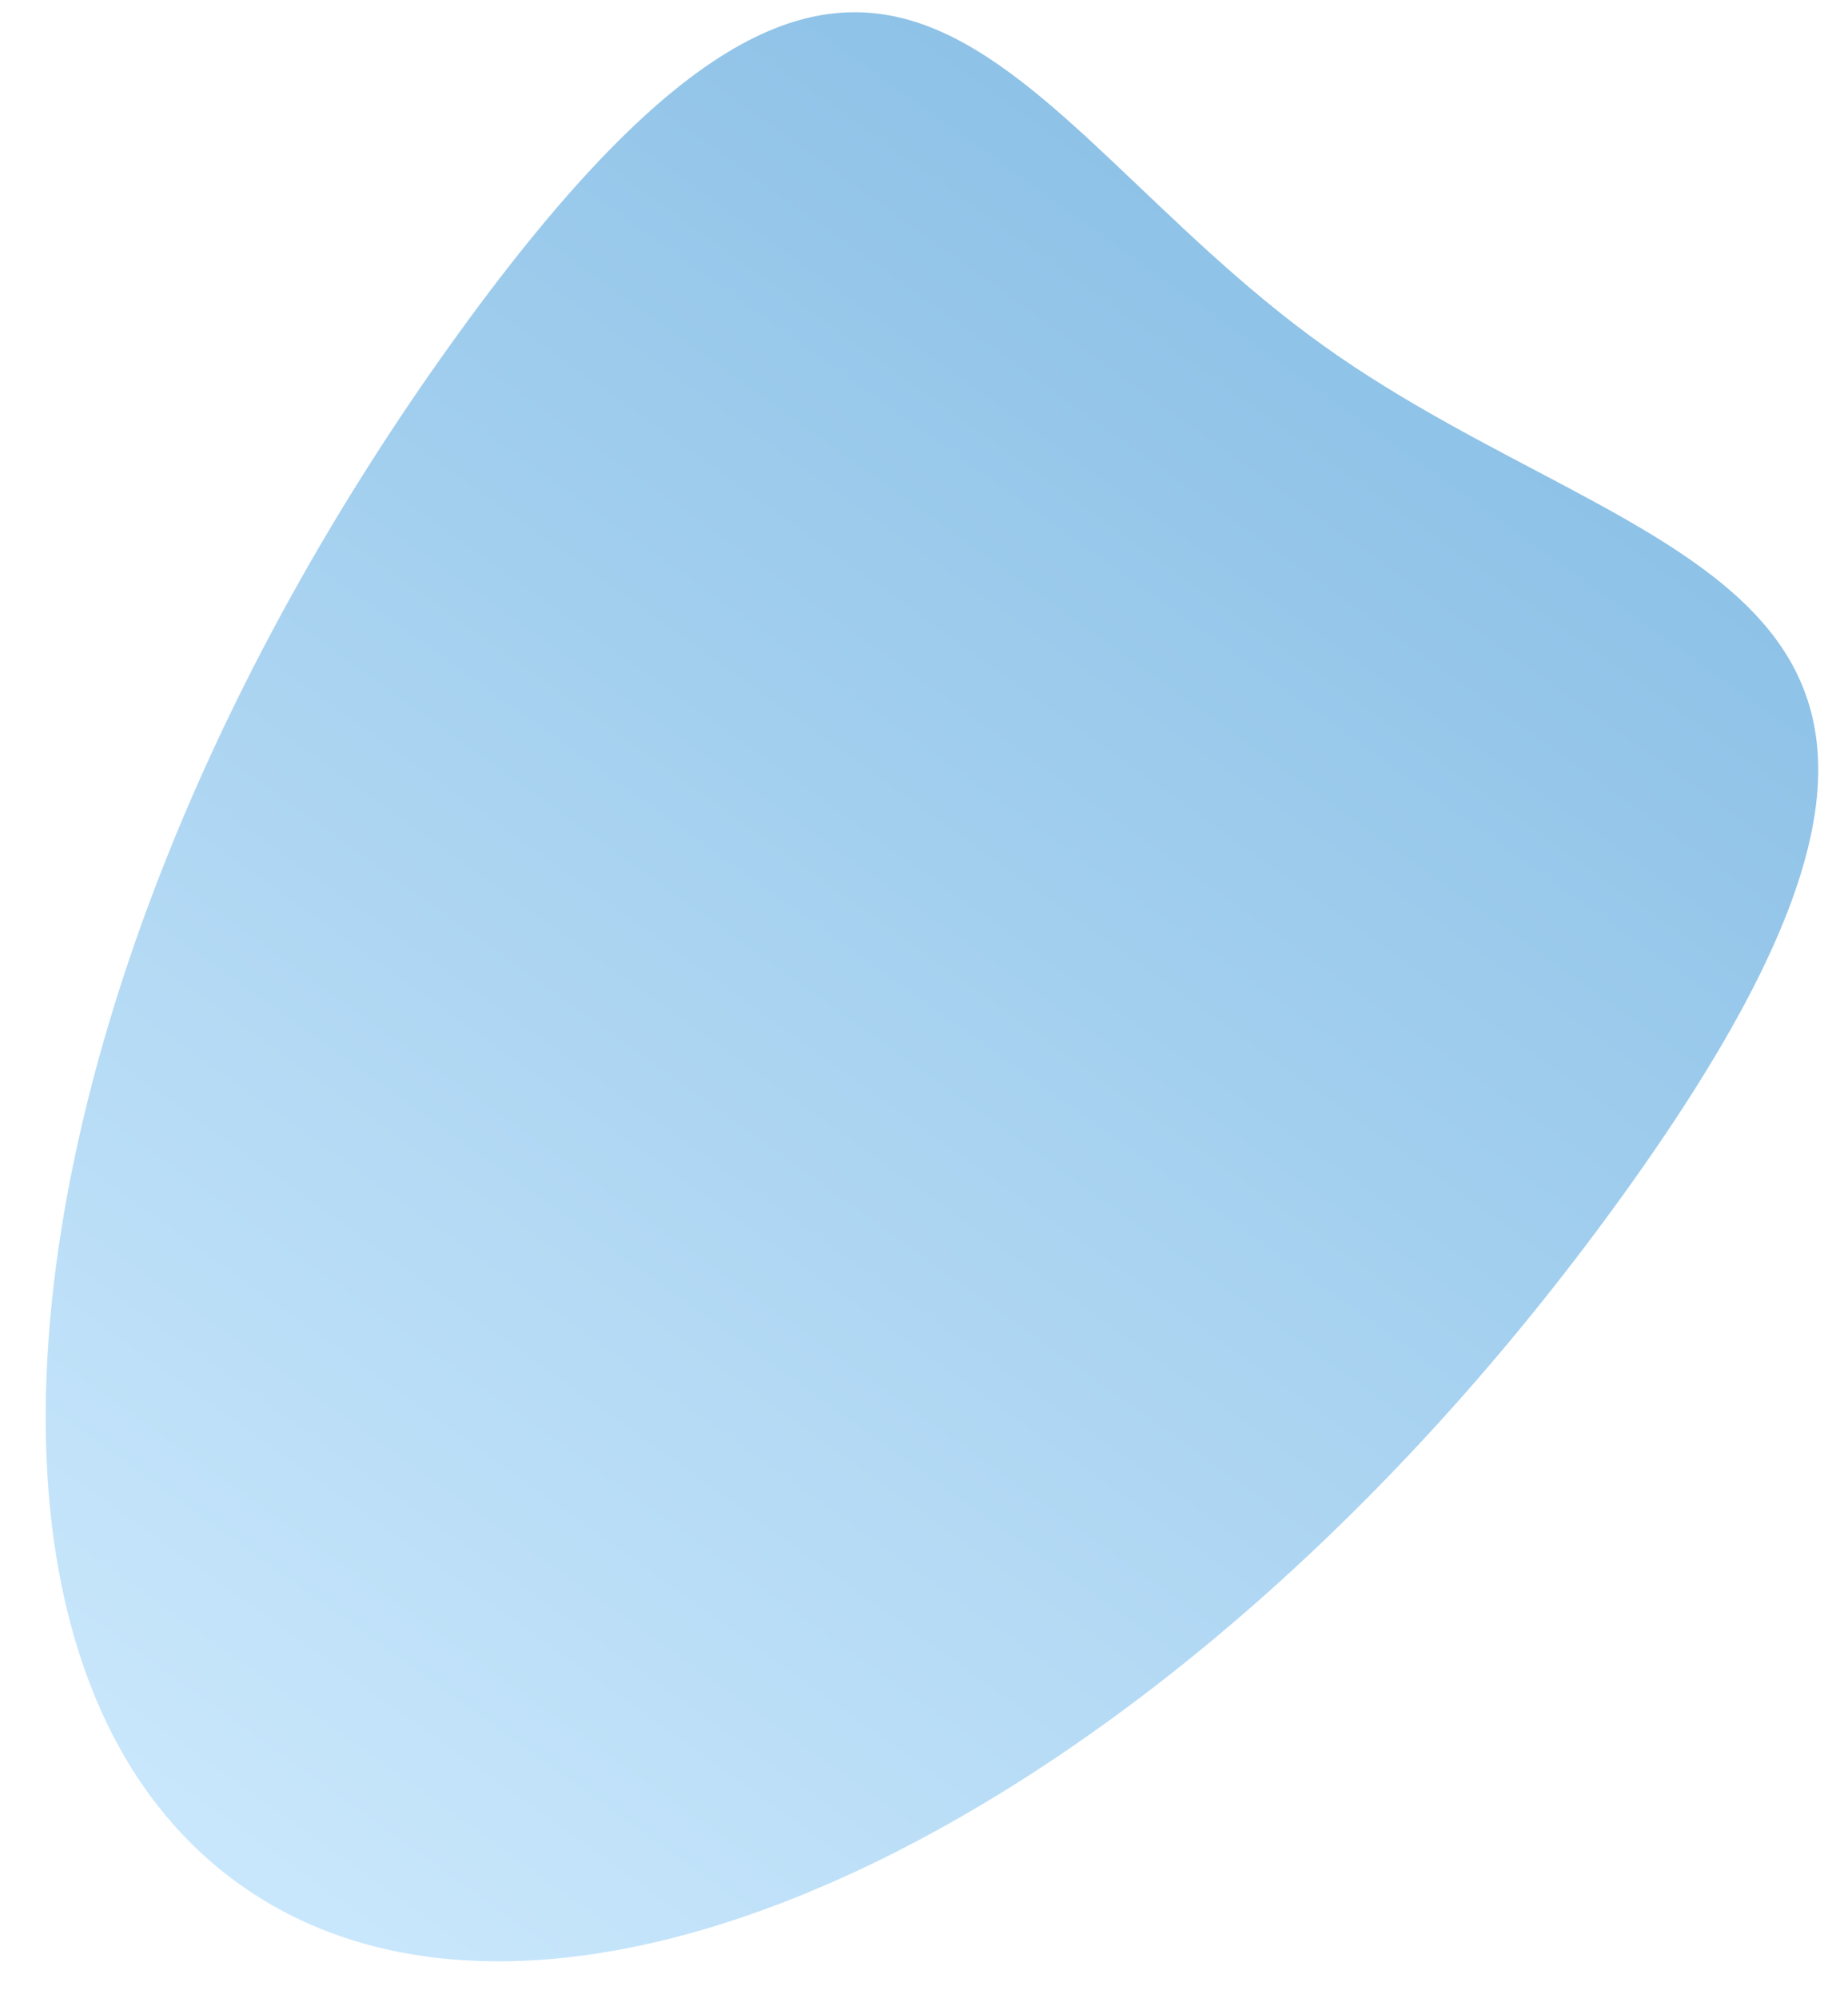 <?xml version="1.0" encoding="UTF-8"?> <svg xmlns="http://www.w3.org/2000/svg" width="37" height="40" viewBox="0 0 37 40" fill="none"> <path d="M32.587 23.799C23.749 36.15 11.304 42.385 4.792 37.725C-1.721 33.065 0.165 19.274 9.003 6.923C17.842 -5.428 19.988 2.263 26.5 6.923C33.013 11.583 41.426 11.448 32.587 23.799Z" fill="url(#paint0_linear_90_6245)"></path> <defs> <linearGradient id="paint0_linear_90_6245" x1="27.18" y1="6.438" x2="4.792" y2="37.725" gradientUnits="userSpaceOnUse"> <stop stop-color="#8EC2E7"></stop> <stop offset="1" stop-color="#C9E7FC"></stop> </linearGradient> </defs> </svg> 